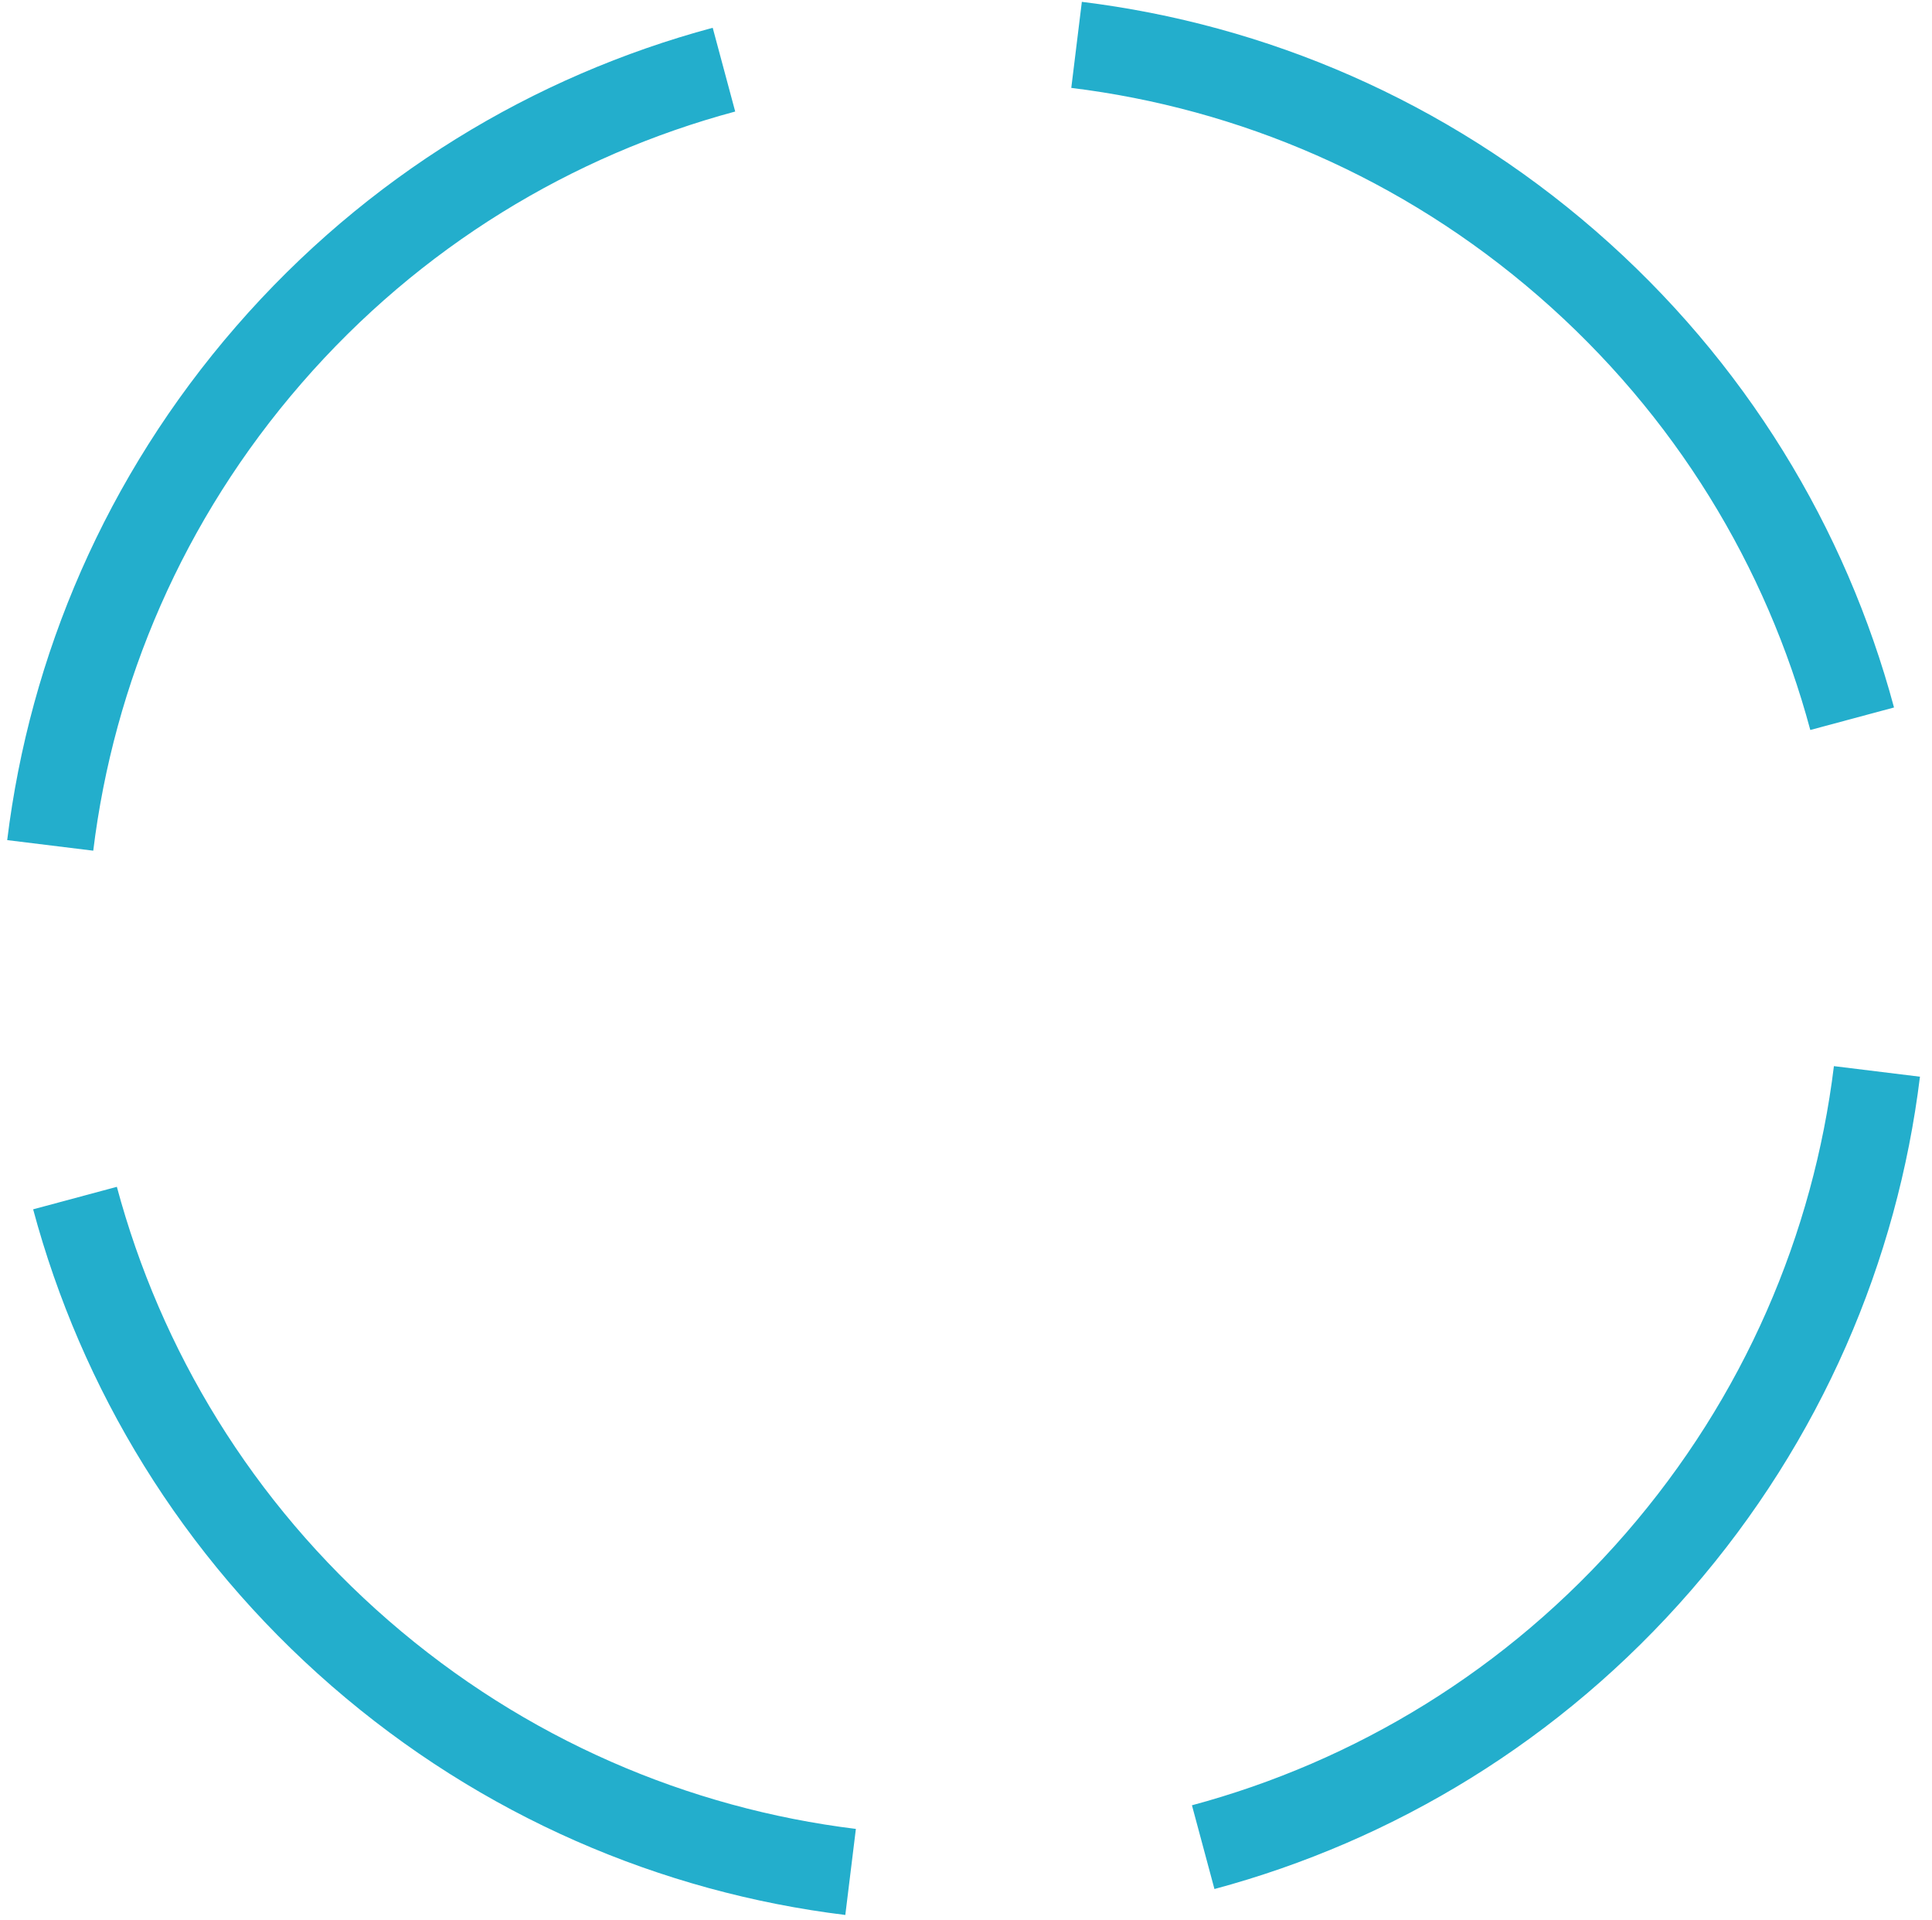 <svg width="156" height="155" viewBox="0 0 156 155" fill="none" xmlns="http://www.w3.org/2000/svg">
<path fill-rule="evenodd" clip-rule="evenodd" d="M148.08 86.069C146.421 99.579 140.855 112.757 131.257 123.805C121.66 134.854 109.39 142.208 96.244 145.741L98.061 152.501C112.51 148.618 126.002 140.53 136.542 128.396C147.082 116.262 153.204 101.772 155.028 86.922L148.08 86.069ZM69.108 147.648L68.255 154.596C53.404 152.772 38.914 146.65 26.781 136.11C14.647 125.569 6.559 112.078 2.676 97.629L9.436 95.812C12.968 108.957 20.322 121.227 31.371 130.825C42.42 140.423 55.598 145.988 69.108 147.648ZM7.529 68.676L0.581 67.822C2.405 52.972 8.526 38.482 19.067 26.348C29.607 14.215 43.099 6.126 57.548 2.243L59.364 9.004C46.219 12.536 33.949 19.89 24.351 30.939C14.754 41.988 9.188 55.166 7.529 68.676ZM86.501 7.096C100.011 8.756 113.189 14.321 124.238 23.919C135.287 33.517 142.64 45.787 146.173 58.932L152.933 57.115C149.05 42.666 140.962 29.175 128.828 18.634C116.694 8.094 102.204 1.973 87.354 0.149L86.501 7.096Z" fill="#23AECC"/>
</svg>
